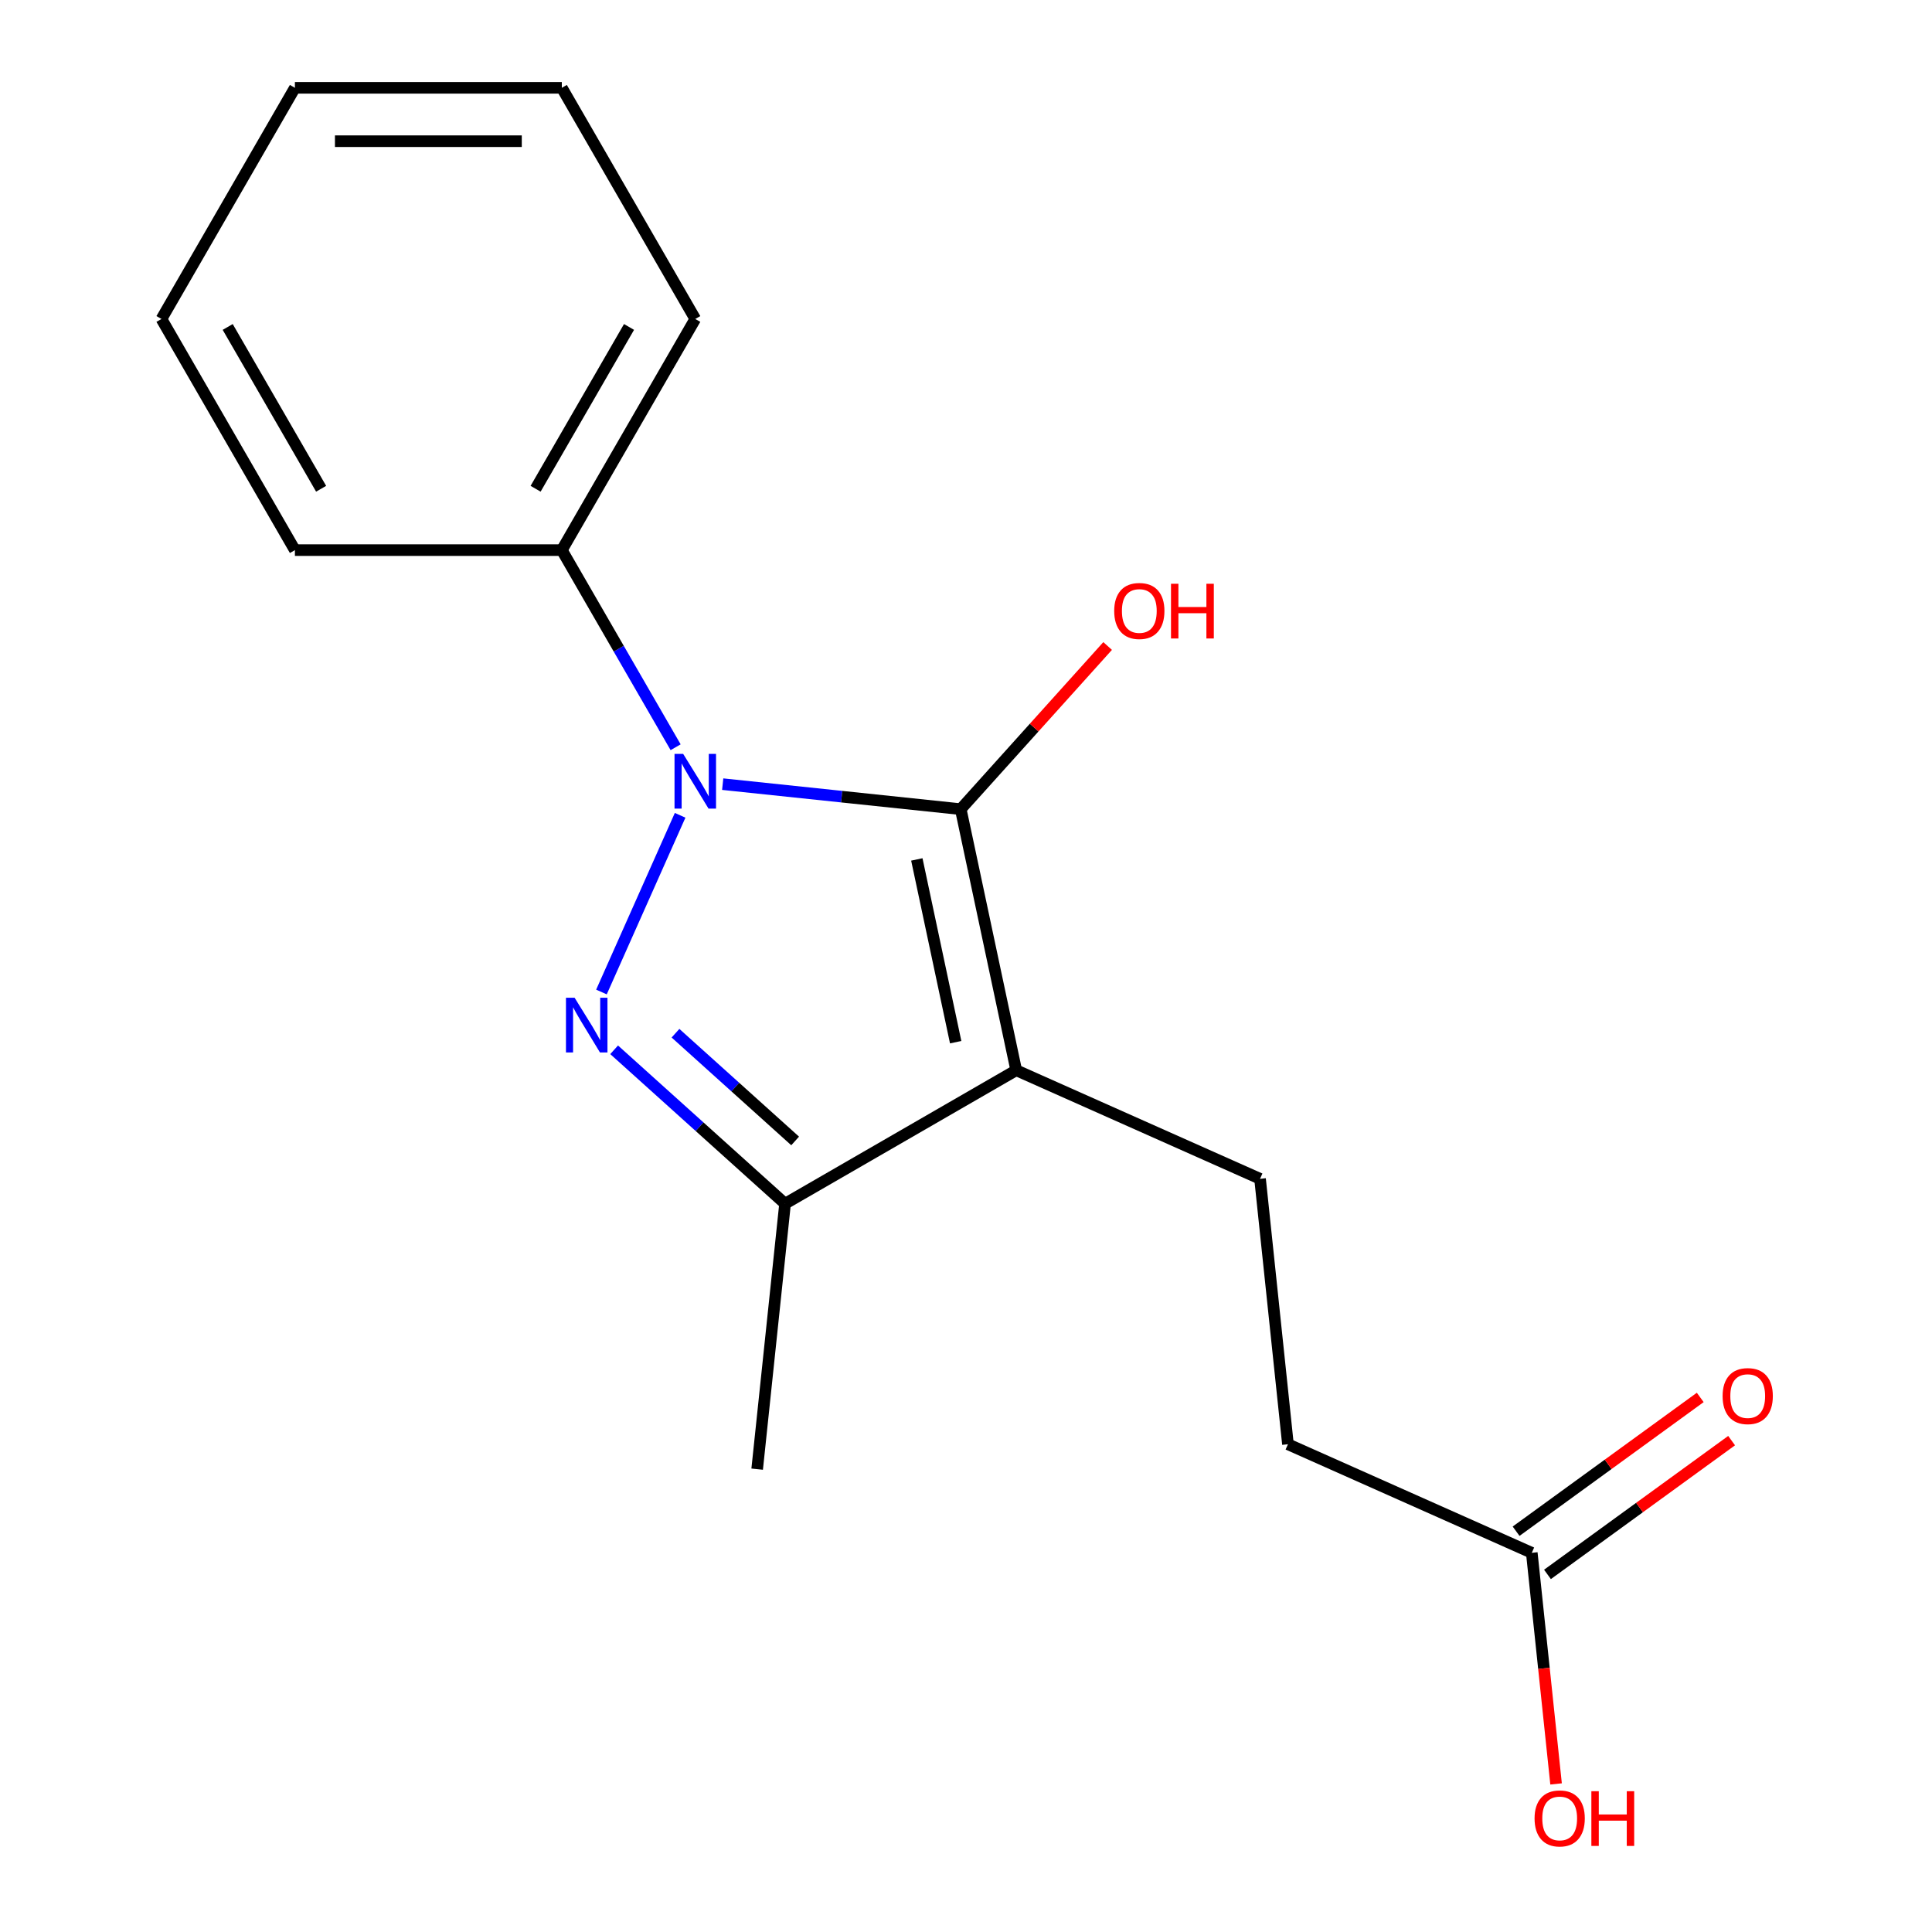 <?xml version='1.0' encoding='iso-8859-1'?>
<svg version='1.1' baseProfile='full'
              xmlns='http://www.w3.org/2000/svg'
                      xmlns:rdkit='http://www.rdkit.org/xml'
                      xmlns:xlink='http://www.w3.org/1999/xlink'
                  xml:space='preserve'
width='1000px' height='1000px' viewBox='0 0 1000 1000'>
<!-- END OF HEADER -->
<rect style='opacity:1.0;fill:#FFFFFF;stroke:none' width='1000' height='1000' x='0' y='0'> </rect>
<path class='bond-0' d='M 374.067,405.875 L 435.667,412.35' style='fill:none;fill-rule:evenodd;stroke:#0000FF;stroke-width:6px;stroke-linecap:butt;stroke-linejoin:miter;stroke-opacity:1' />
<path class='bond-0' d='M 435.667,412.35 L 497.268,418.824' style='fill:none;fill-rule:evenodd;stroke:#000000;stroke-width:6px;stroke-linecap:butt;stroke-linejoin:miter;stroke-opacity:1' />
<path class='bond-2' d='M 352.031,421.997 L 311.309,513.46' style='fill:none;fill-rule:evenodd;stroke:#0000FF;stroke-width:6px;stroke-linecap:butt;stroke-linejoin:miter;stroke-opacity:1' />
<path class='bond-5' d='M 349.703,386.77 L 320.25,335.755' style='fill:none;fill-rule:evenodd;stroke:#0000FF;stroke-width:6px;stroke-linecap:butt;stroke-linejoin:miter;stroke-opacity:1' />
<path class='bond-5' d='M 320.25,335.755 L 290.797,284.741' style='fill:none;fill-rule:evenodd;stroke:#000000;stroke-width:6px;stroke-linecap:butt;stroke-linejoin:miter;stroke-opacity:1' />
<path class='bond-1' d='M 497.268,418.824 L 525.991,553.957' style='fill:none;fill-rule:evenodd;stroke:#000000;stroke-width:6px;stroke-linecap:butt;stroke-linejoin:miter;stroke-opacity:1' />
<path class='bond-1' d='M 474.55,444.839 L 494.656,539.432' style='fill:none;fill-rule:evenodd;stroke:#000000;stroke-width:6px;stroke-linecap:butt;stroke-linejoin:miter;stroke-opacity:1' />
<path class='bond-7' d='M 497.268,418.824 L 535.289,376.598' style='fill:none;fill-rule:evenodd;stroke:#000000;stroke-width:6px;stroke-linecap:butt;stroke-linejoin:miter;stroke-opacity:1' />
<path class='bond-7' d='M 535.289,376.598 L 573.31,334.371' style='fill:none;fill-rule:evenodd;stroke:#FF0000;stroke-width:6px;stroke-linecap:butt;stroke-linejoin:miter;stroke-opacity:1' />
<path class='bond-4' d='M 525.991,553.957 L 652.199,610.149' style='fill:none;fill-rule:evenodd;stroke:#000000;stroke-width:6px;stroke-linecap:butt;stroke-linejoin:miter;stroke-opacity:1' />
<path class='bond-17' d='M 525.991,553.957 L 406.348,623.033' style='fill:none;fill-rule:evenodd;stroke:#000000;stroke-width:6px;stroke-linecap:butt;stroke-linejoin:miter;stroke-opacity:1' />
<path class='bond-3' d='M 317.875,543.372 L 362.112,583.202' style='fill:none;fill-rule:evenodd;stroke:#0000FF;stroke-width:6px;stroke-linecap:butt;stroke-linejoin:miter;stroke-opacity:1' />
<path class='bond-3' d='M 362.112,583.202 L 406.348,623.033' style='fill:none;fill-rule:evenodd;stroke:#000000;stroke-width:6px;stroke-linecap:butt;stroke-linejoin:miter;stroke-opacity:1' />
<path class='bond-3' d='M 349.634,534.788 L 380.6,562.669' style='fill:none;fill-rule:evenodd;stroke:#0000FF;stroke-width:6px;stroke-linecap:butt;stroke-linejoin:miter;stroke-opacity:1' />
<path class='bond-3' d='M 380.6,562.669 L 411.566,590.551' style='fill:none;fill-rule:evenodd;stroke:#000000;stroke-width:6px;stroke-linecap:butt;stroke-linejoin:miter;stroke-opacity:1' />
<path class='bond-11' d='M 406.348,623.033 L 391.907,760.428' style='fill:none;fill-rule:evenodd;stroke:#000000;stroke-width:6px;stroke-linecap:butt;stroke-linejoin:miter;stroke-opacity:1' />
<path class='bond-9' d='M 652.199,610.149 L 666.64,747.544' style='fill:none;fill-rule:evenodd;stroke:#000000;stroke-width:6px;stroke-linecap:butt;stroke-linejoin:miter;stroke-opacity:1' />
<path class='bond-12' d='M 290.797,284.741 L 359.873,165.098' style='fill:none;fill-rule:evenodd;stroke:#000000;stroke-width:6px;stroke-linecap:butt;stroke-linejoin:miter;stroke-opacity:1' />
<path class='bond-12' d='M 277.23,252.979 L 325.583,169.229' style='fill:none;fill-rule:evenodd;stroke:#000000;stroke-width:6px;stroke-linecap:butt;stroke-linejoin:miter;stroke-opacity:1' />
<path class='bond-13' d='M 290.797,284.741 L 152.645,284.741' style='fill:none;fill-rule:evenodd;stroke:#000000;stroke-width:6px;stroke-linecap:butt;stroke-linejoin:miter;stroke-opacity:1' />
<path class='bond-6' d='M 792.848,803.735 L 666.64,747.544' style='fill:none;fill-rule:evenodd;stroke:#000000;stroke-width:6px;stroke-linecap:butt;stroke-linejoin:miter;stroke-opacity:1' />
<path class='bond-8' d='M 800.968,814.912 L 848.625,780.287' style='fill:none;fill-rule:evenodd;stroke:#000000;stroke-width:6px;stroke-linecap:butt;stroke-linejoin:miter;stroke-opacity:1' />
<path class='bond-8' d='M 848.625,780.287 L 896.282,745.663' style='fill:none;fill-rule:evenodd;stroke:#FF0000;stroke-width:6px;stroke-linecap:butt;stroke-linejoin:miter;stroke-opacity:1' />
<path class='bond-8' d='M 784.728,792.558 L 832.384,757.934' style='fill:none;fill-rule:evenodd;stroke:#000000;stroke-width:6px;stroke-linecap:butt;stroke-linejoin:miter;stroke-opacity:1' />
<path class='bond-8' d='M 832.384,757.934 L 880.041,723.309' style='fill:none;fill-rule:evenodd;stroke:#FF0000;stroke-width:6px;stroke-linecap:butt;stroke-linejoin:miter;stroke-opacity:1' />
<path class='bond-10' d='M 792.848,803.735 L 799.134,863.546' style='fill:none;fill-rule:evenodd;stroke:#000000;stroke-width:6px;stroke-linecap:butt;stroke-linejoin:miter;stroke-opacity:1' />
<path class='bond-10' d='M 799.134,863.546 L 805.421,923.356' style='fill:none;fill-rule:evenodd;stroke:#FF0000;stroke-width:6px;stroke-linecap:butt;stroke-linejoin:miter;stroke-opacity:1' />
<path class='bond-14' d='M 359.873,165.098 L 290.797,45.455' style='fill:none;fill-rule:evenodd;stroke:#000000;stroke-width:6px;stroke-linecap:butt;stroke-linejoin:miter;stroke-opacity:1' />
<path class='bond-15' d='M 152.645,284.741 L 83.569,165.098' style='fill:none;fill-rule:evenodd;stroke:#000000;stroke-width:6px;stroke-linecap:butt;stroke-linejoin:miter;stroke-opacity:1' />
<path class='bond-15' d='M 166.212,252.979 L 117.859,169.229' style='fill:none;fill-rule:evenodd;stroke:#000000;stroke-width:6px;stroke-linecap:butt;stroke-linejoin:miter;stroke-opacity:1' />
<path class='bond-18' d='M 290.797,45.455 L 152.645,45.455' style='fill:none;fill-rule:evenodd;stroke:#000000;stroke-width:6px;stroke-linecap:butt;stroke-linejoin:miter;stroke-opacity:1' />
<path class='bond-18' d='M 270.074,73.085 L 173.368,73.085' style='fill:none;fill-rule:evenodd;stroke:#000000;stroke-width:6px;stroke-linecap:butt;stroke-linejoin:miter;stroke-opacity:1' />
<path class='bond-16' d='M 83.569,165.098 L 152.645,45.455' style='fill:none;fill-rule:evenodd;stroke:#000000;stroke-width:6px;stroke-linecap:butt;stroke-linejoin:miter;stroke-opacity:1' />
<path  class='atom-0' d='M 353.613 390.224
L 362.893 405.224
Q 363.813 406.704, 365.293 409.384
Q 366.773 412.064, 366.853 412.224
L 366.853 390.224
L 370.613 390.224
L 370.613 418.544
L 366.733 418.544
L 356.773 402.144
Q 355.613 400.224, 354.373 398.024
Q 353.173 395.824, 352.813 395.144
L 352.813 418.544
L 349.133 418.544
L 349.133 390.224
L 353.613 390.224
' fill='#0000FF'/>
<path  class='atom-3' d='M 297.421 516.432
L 306.701 531.432
Q 307.621 532.912, 309.101 535.592
Q 310.581 538.272, 310.661 538.432
L 310.661 516.432
L 314.421 516.432
L 314.421 544.752
L 310.541 544.752
L 300.581 528.352
Q 299.421 526.432, 298.181 524.232
Q 296.981 522.032, 296.621 521.352
L 296.621 544.752
L 292.941 544.752
L 292.941 516.432
L 297.421 516.432
' fill='#0000FF'/>
<path  class='atom-8' d='M 576.709 316.238
Q 576.709 309.438, 580.069 305.638
Q 583.429 301.838, 589.709 301.838
Q 595.989 301.838, 599.349 305.638
Q 602.709 309.438, 602.709 316.238
Q 602.709 323.118, 599.309 327.038
Q 595.909 330.918, 589.709 330.918
Q 583.469 330.918, 580.069 327.038
Q 576.709 323.158, 576.709 316.238
M 589.709 327.718
Q 594.029 327.718, 596.349 324.838
Q 598.709 321.918, 598.709 316.238
Q 598.709 310.678, 596.349 307.878
Q 594.029 305.038, 589.709 305.038
Q 585.389 305.038, 583.029 307.838
Q 580.709 310.638, 580.709 316.238
Q 580.709 321.958, 583.029 324.838
Q 585.389 327.718, 589.709 327.718
' fill='#FF0000'/>
<path  class='atom-8' d='M 606.109 302.158
L 609.949 302.158
L 609.949 314.198
L 624.429 314.198
L 624.429 302.158
L 628.269 302.158
L 628.269 330.478
L 624.429 330.478
L 624.429 317.398
L 609.949 317.398
L 609.949 330.478
L 606.109 330.478
L 606.109 302.158
' fill='#FF0000'/>
<path  class='atom-9' d='M 891.615 722.612
Q 891.615 715.812, 894.975 712.012
Q 898.335 708.212, 904.615 708.212
Q 910.895 708.212, 914.255 712.012
Q 917.615 715.812, 917.615 722.612
Q 917.615 729.492, 914.215 733.412
Q 910.815 737.292, 904.615 737.292
Q 898.375 737.292, 894.975 733.412
Q 891.615 729.532, 891.615 722.612
M 904.615 734.092
Q 908.935 734.092, 911.255 731.212
Q 913.615 728.292, 913.615 722.612
Q 913.615 717.052, 911.255 714.252
Q 908.935 711.412, 904.615 711.412
Q 900.295 711.412, 897.935 714.212
Q 895.615 717.012, 895.615 722.612
Q 895.615 728.332, 897.935 731.212
Q 900.295 734.092, 904.615 734.092
' fill='#FF0000'/>
<path  class='atom-11' d='M 794.289 941.21
Q 794.289 934.41, 797.649 930.61
Q 801.009 926.81, 807.289 926.81
Q 813.569 926.81, 816.929 930.61
Q 820.289 934.41, 820.289 941.21
Q 820.289 948.09, 816.889 952.01
Q 813.489 955.89, 807.289 955.89
Q 801.049 955.89, 797.649 952.01
Q 794.289 948.13, 794.289 941.21
M 807.289 952.69
Q 811.609 952.69, 813.929 949.81
Q 816.289 946.89, 816.289 941.21
Q 816.289 935.65, 813.929 932.85
Q 811.609 930.01, 807.289 930.01
Q 802.969 930.01, 800.609 932.81
Q 798.289 935.61, 798.289 941.21
Q 798.289 946.93, 800.609 949.81
Q 802.969 952.69, 807.289 952.69
' fill='#FF0000'/>
<path  class='atom-11' d='M 823.689 927.13
L 827.529 927.13
L 827.529 939.17
L 842.009 939.17
L 842.009 927.13
L 845.849 927.13
L 845.849 955.45
L 842.009 955.45
L 842.009 942.37
L 827.529 942.37
L 827.529 955.45
L 823.689 955.45
L 823.689 927.13
' fill='#FF0000'/>
</svg>
